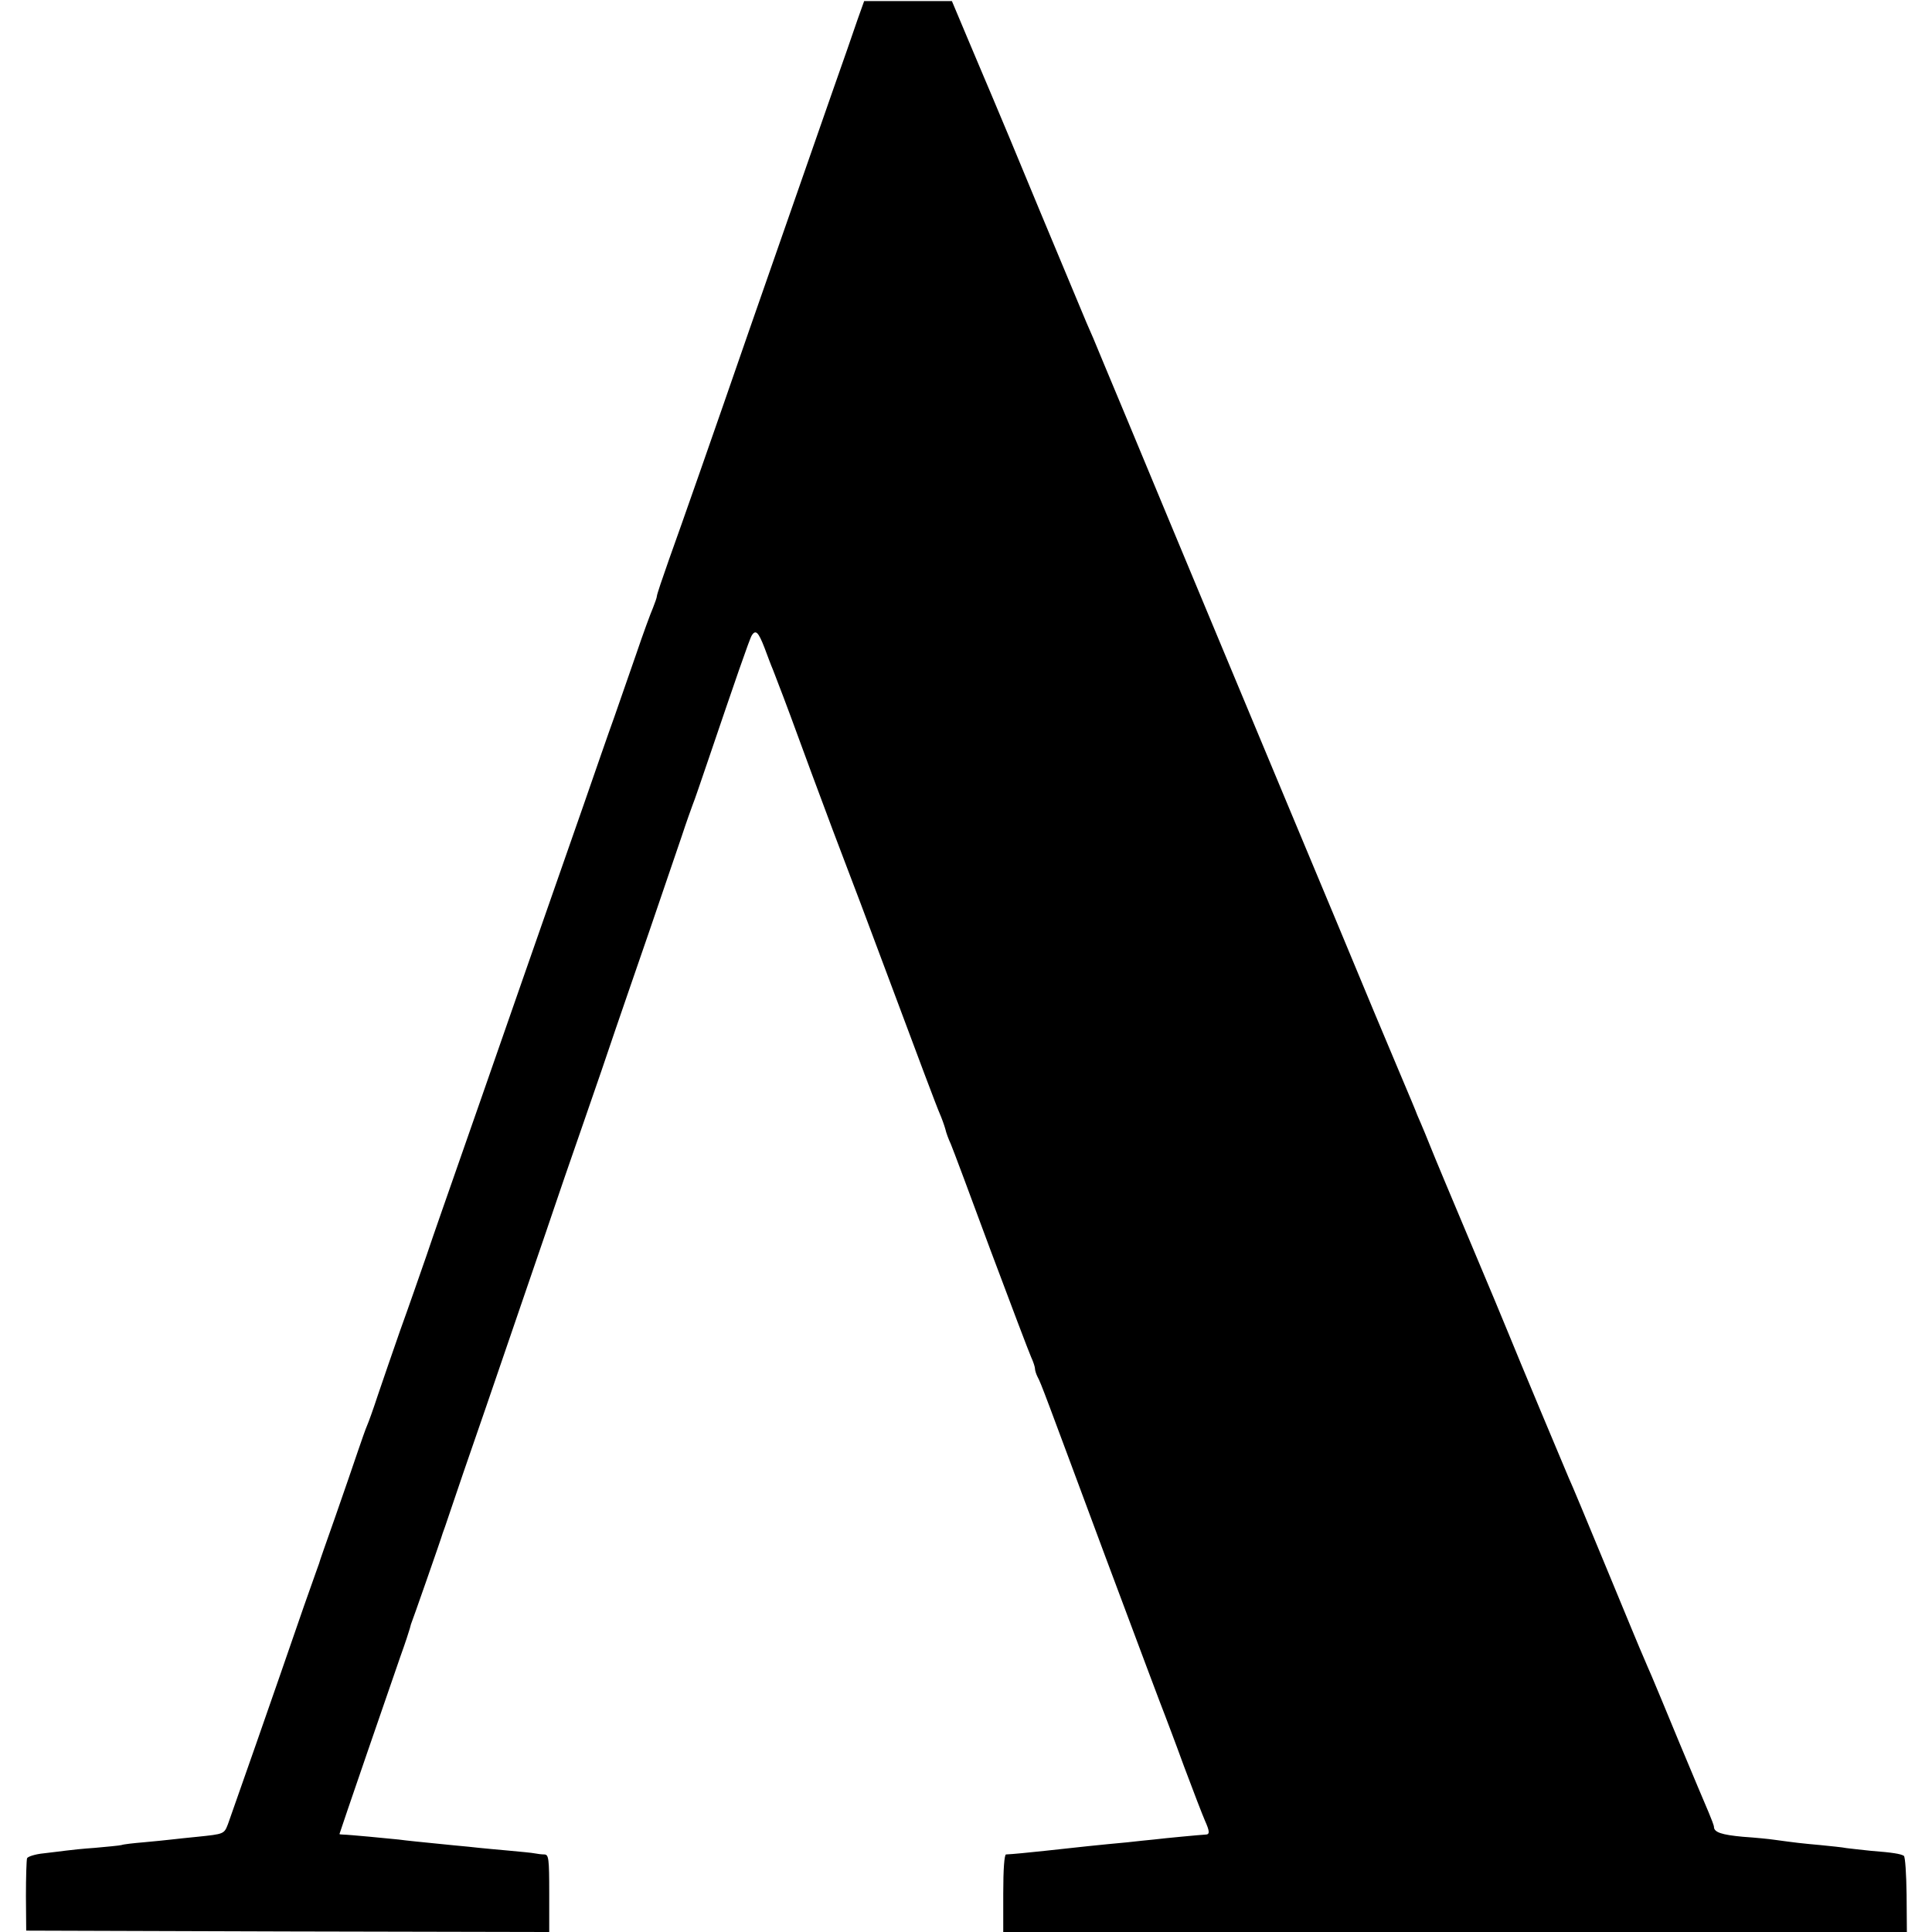 <?xml version="1.0" standalone="no"?>
<!DOCTYPE svg PUBLIC "-//W3C//DTD SVG 20010904//EN"
 "http://www.w3.org/TR/2001/REC-SVG-20010904/DTD/svg10.dtd">
<svg version="1.0" xmlns="http://www.w3.org/2000/svg"
 width="700pt" height="700pt" viewBox="0 0 700 700"
 preserveAspectRatio="xMidYMid meet">
<g transform="translate(0,700) scale(0.1,-0.1)"
fill="#000000" stroke="none">
<path d="M3106 6926 c-13 -39 -54 -156 -91 -261 -69 -197 -174 -498 -300 -860
-130 -376 -246 -707 -291 -832 -24 -68 -44 -127 -44 -133 0 -5 -7 -24 -14 -42
-8 -18 -36 -94 -61 -168 -26 -74 -62 -178 -80 -230 -19 -52 -68 -194 -110
-315 -42 -121 -111 -317 -152 -435 -41 -118 -106 -303 -143 -410 -37 -107
-105 -301 -150 -430 -45 -129 -102 -291 -125 -360 -24 -69 -66 -190 -95 -270
-28 -80 -64 -185 -81 -235 -16 -49 -34 -99 -39 -110 -5 -11 -20 -54 -34 -95
-14 -41 -50 -147 -81 -235 -31 -88 -58 -164 -59 -170 -2 -5 -6 -17 -9 -25 -3
-8 -24 -67 -46 -130 -107 -311 -264 -759 -275 -789 -14 -36 -14 -36 -111 -46
-33 -3 -76 -8 -95 -10 -19 -2 -64 -7 -100 -10 -36 -3 -72 -7 -80 -10 -8 -2
-51 -6 -95 -10 -44 -3 -91 -8 -105 -10 -14 -2 -50 -6 -82 -10 -31 -3 -58 -12
-60 -18 -2 -7 -4 -68 -4 -137 l1 -125 948 -3 947 -2 0 140 c0 126 -2 140 -17
141 -10 0 -26 2 -36 4 -9 2 -52 6 -95 10 -42 4 -90 8 -107 10 -16 2 -57 6 -90
9 -130 13 -171 17 -200 21 -37 4 -185 18 -202 18 -7 0 -13 1 -13 2 0 3 194
567 221 644 17 47 32 93 34 101 2 8 4 15 4 15 1 0 112 317 115 330 2 6 6 17 9
25 3 8 13 38 22 65 9 28 66 194 127 370 162 474 217 632 243 710 13 39 60 176
105 305 45 129 99 287 120 350 22 63 77 225 124 360 46 135 98 288 116 340 17
52 36 104 40 115 5 11 31 88 59 170 91 268 147 431 155 443 14 22 24 12 46
-45 12 -32 25 -67 30 -78 4 -11 15 -38 23 -60 9 -22 62 -164 117 -315 56 -151
110 -295 120 -320 10 -25 89 -234 175 -465 86 -231 162 -433 170 -450 7 -16
16 -41 20 -55 3 -14 12 -38 20 -55 7 -16 72 -190 144 -385 73 -195 139 -369
147 -387 8 -17 14 -36 14 -42 0 -6 4 -19 9 -29 14 -26 24 -55 246 -652 114
-305 211 -564 216 -575 4 -11 36 -94 69 -185 34 -91 68 -179 76 -197 17 -38
18 -50 2 -50 -19 -1 -147 -13 -188 -18 -19 -2 -62 -6 -95 -10 -88 -8 -193 -19
-300 -31 -56 -6 -116 -12 -140 -13 -6 -1 -10 -53 -10 -141 l0 -140 1637 0
1637 0 -1 135 c-1 75 -5 138 -10 141 -11 7 -40 12 -118 18 -36 4 -76 8 -90 10
-14 3 -56 7 -95 11 -68 6 -92 9 -165 19 -19 3 -71 8 -115 11 -76 7 -105 16
-105 36 0 5 -9 28 -19 52 -10 23 -58 137 -106 252 -48 116 -93 225 -101 243
-8 17 -20 47 -28 65 -8 17 -69 165 -136 327 -67 162 -128 309 -136 325 -15 35
-186 443 -219 525 -12 30 -75 181 -140 335 -65 154 -129 307 -142 340 -13 33
-29 71 -35 85 -6 14 -12 27 -13 30 -3 9 -25 62 -75 180 -27 63 -123 293 -213
510 -91 217 -273 654 -405 970 -132 316 -292 701 -356 855 -64 154 -121 289
-125 300 -5 11 -16 36 -24 55 -8 19 -83 199 -167 400 -83 201 -162 390 -175
420 -13 30 -51 121 -85 201 l-61 145 -159 0 -159 0 -25 -70z"/>
</g>
</svg>
